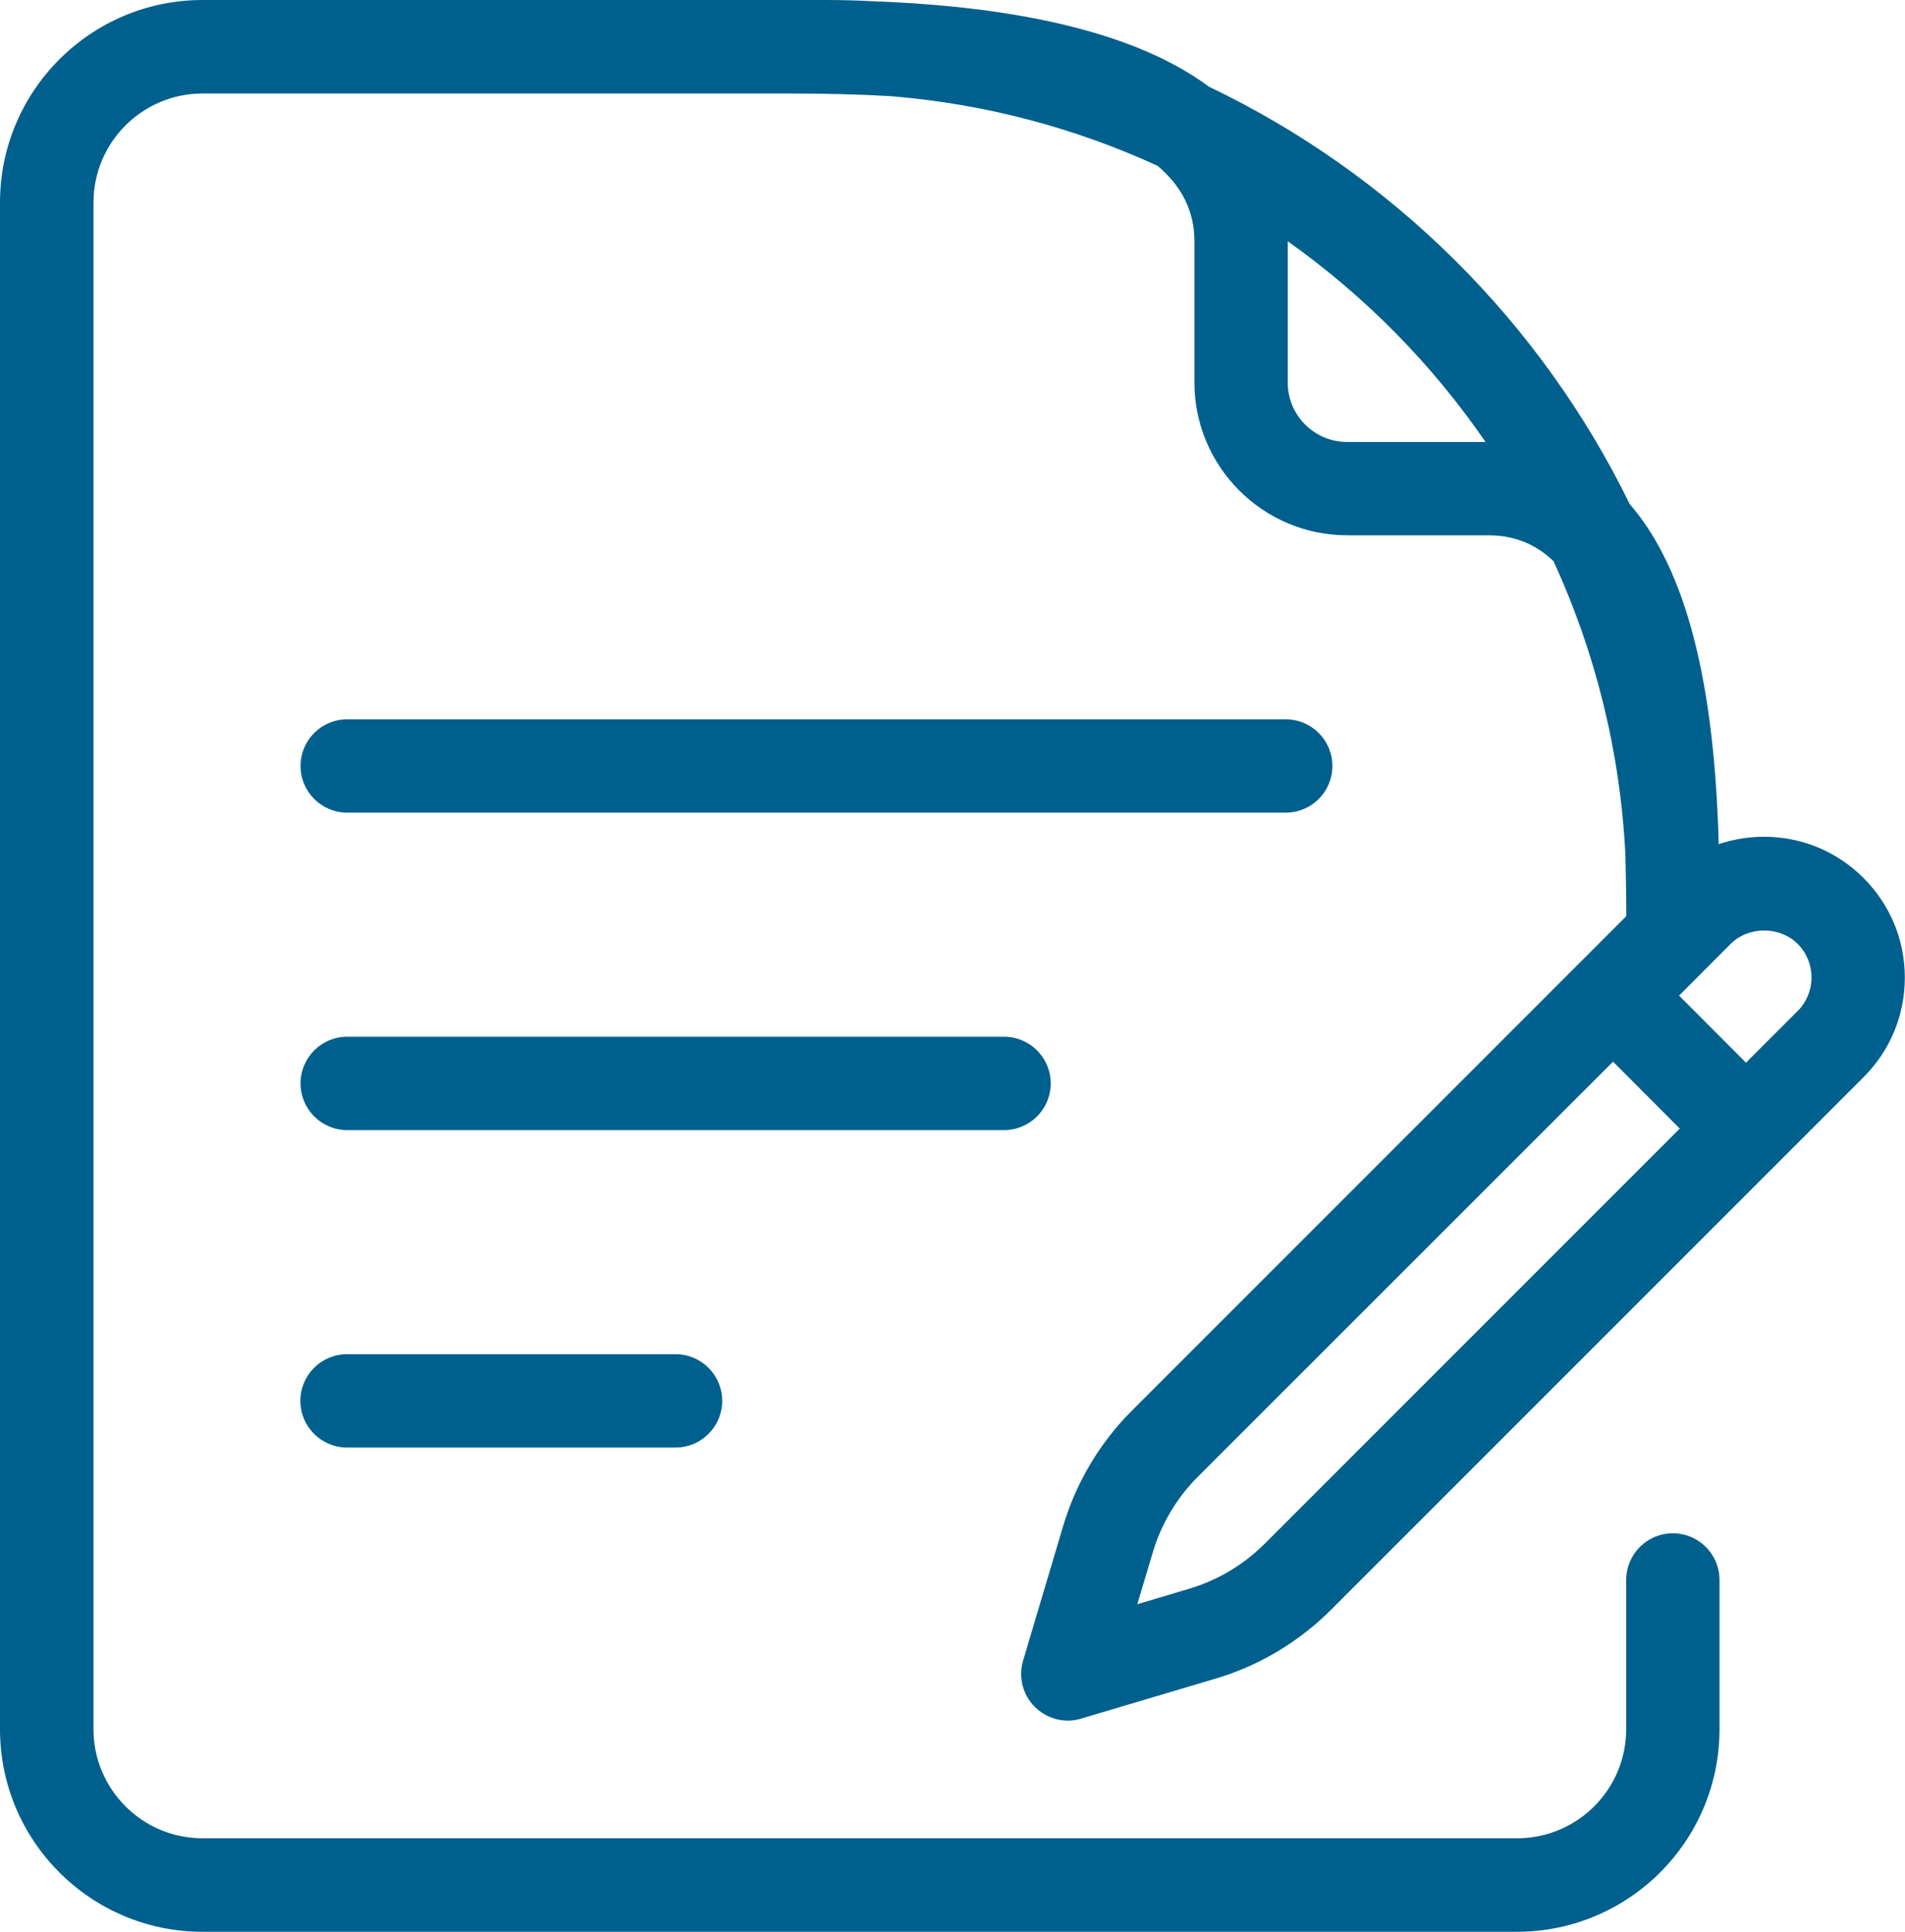 <?xml version="1.0" encoding="UTF-8"?>
<svg id="_layer_2" data-name="layer 2" xmlns="http://www.w3.org/2000/svg" viewBox="0 0 113.08 114.65">
  <defs>
    <style>
      .cls-1 {
        fill: #00608d;
      }

      .cls-1, .cls-2 {
        stroke-width: 0px;
      }

      .cls-2 {
        fill: #00608d;
      }
    </style>
  </defs>
  <g id="_layer_7" data-name="layer 7">
    <g>
      <path class="cls-1" d="m90.06,114.65H12.02c-6.63,0-12.02-5.39-12.02-12.02V12.02C0,5.39,5.39,0,12.02,0h36.93c.92,0,1.85.02,2.76.07,6.13.22,14.79,1.16,20.06,5.08,10.86,5.19,19.69,13.96,24.97,24.77,4.5,5.18,5.21,14.73,5.32,21.72.01.49.02.99.02,1.49,0,.05,0,.1,0,.14,0,.69,0,1.34,0,1.95,0,1.53-1.24,2.77-2.77,2.77s-2.77-1.24-2.77-2.77-.02-3.03-.06-4.53c-.31-6.17-1.81-12.04-4.26-17.38-1.03-.99-2.3-1.54-3.86-1.54h-8.39c-5,0-9.07-4.07-9.07-9.07v-8.39c0-1.75-.73-3.24-2.19-4.47-4.88-2.24-10.21-3.67-15.81-4.13-1.87-.11-3.88-.16-6.04-.16H12.02c-3.57,0-6.47,2.9-6.47,6.47v90.61c0,3.57,2.9,6.47,6.47,6.47h78.04c3.57,0,6.47-2.9,6.47-6.47v-8.86c0-1.53,1.24-2.77,2.77-2.77s2.77,1.24,2.77,2.77v8.86c0,6.63-5.39,12.02-12.02,12.02Zm-13.62-100.34h0v8.4c0,1.94,1.58,3.52,3.52,3.52h8.22c-3.18-4.63-7.16-8.66-11.74-11.91Z"/>
      <path class="cls-2" d="m63.39,102.12c-.72,0-1.43-.29-1.96-.81-.72-.72-.99-1.78-.7-2.75l2.38-8c.77-2.57,2.17-4.93,4.06-6.82l31.63-31.63c1.58-1.58,3.68-2.45,5.91-2.45s4.33.87,5.91,2.45,2.45,3.68,2.45,5.91-.87,4.33-2.45,5.91l-31.63,31.63c-1.9,1.89-4.25,3.3-6.82,4.06l-8,2.38c-.26.08-.53.12-.79.12Zm32.36-39.11l-24.65,24.64c-1.24,1.24-2.17,2.79-2.67,4.48l-.92,3.08,3.08-.92c1.69-.5,3.24-1.43,4.48-2.67l24.64-24.64-3.97-3.98Zm3.92-3.92l3.97,3.98,3.07-3.07c.53-.53.82-1.24.82-1.99s-.29-1.46-.82-1.99c-1.06-1.06-2.92-1.06-3.98,0l-3.06,3.07Z"/>
      <path class="cls-1" d="m76.31,48.23H20.61c-1.53,0-2.77-1.24-2.77-2.77s1.24-2.77,2.77-2.77h55.71c1.53,0,2.77,1.24,2.77,2.77s-1.24,2.77-2.77,2.77Z"/>
      <path class="cls-1" d="m59.6,67.07H20.61c-1.53,0-2.77-1.24-2.77-2.77s1.24-2.77,2.77-2.77h38.99c1.53,0,2.77,1.24,2.77,2.77s-1.24,2.77-2.77,2.77Z"/>
      <path class="cls-1" d="m40.1,85.91h-19.5c-1.53,0-2.77-1.24-2.77-2.77s1.24-2.77,2.77-2.77h19.5c1.53,0,2.77,1.24,2.77,2.77s-1.24,2.77-2.77,2.77Z"/>
    </g>
  </g>
</svg>